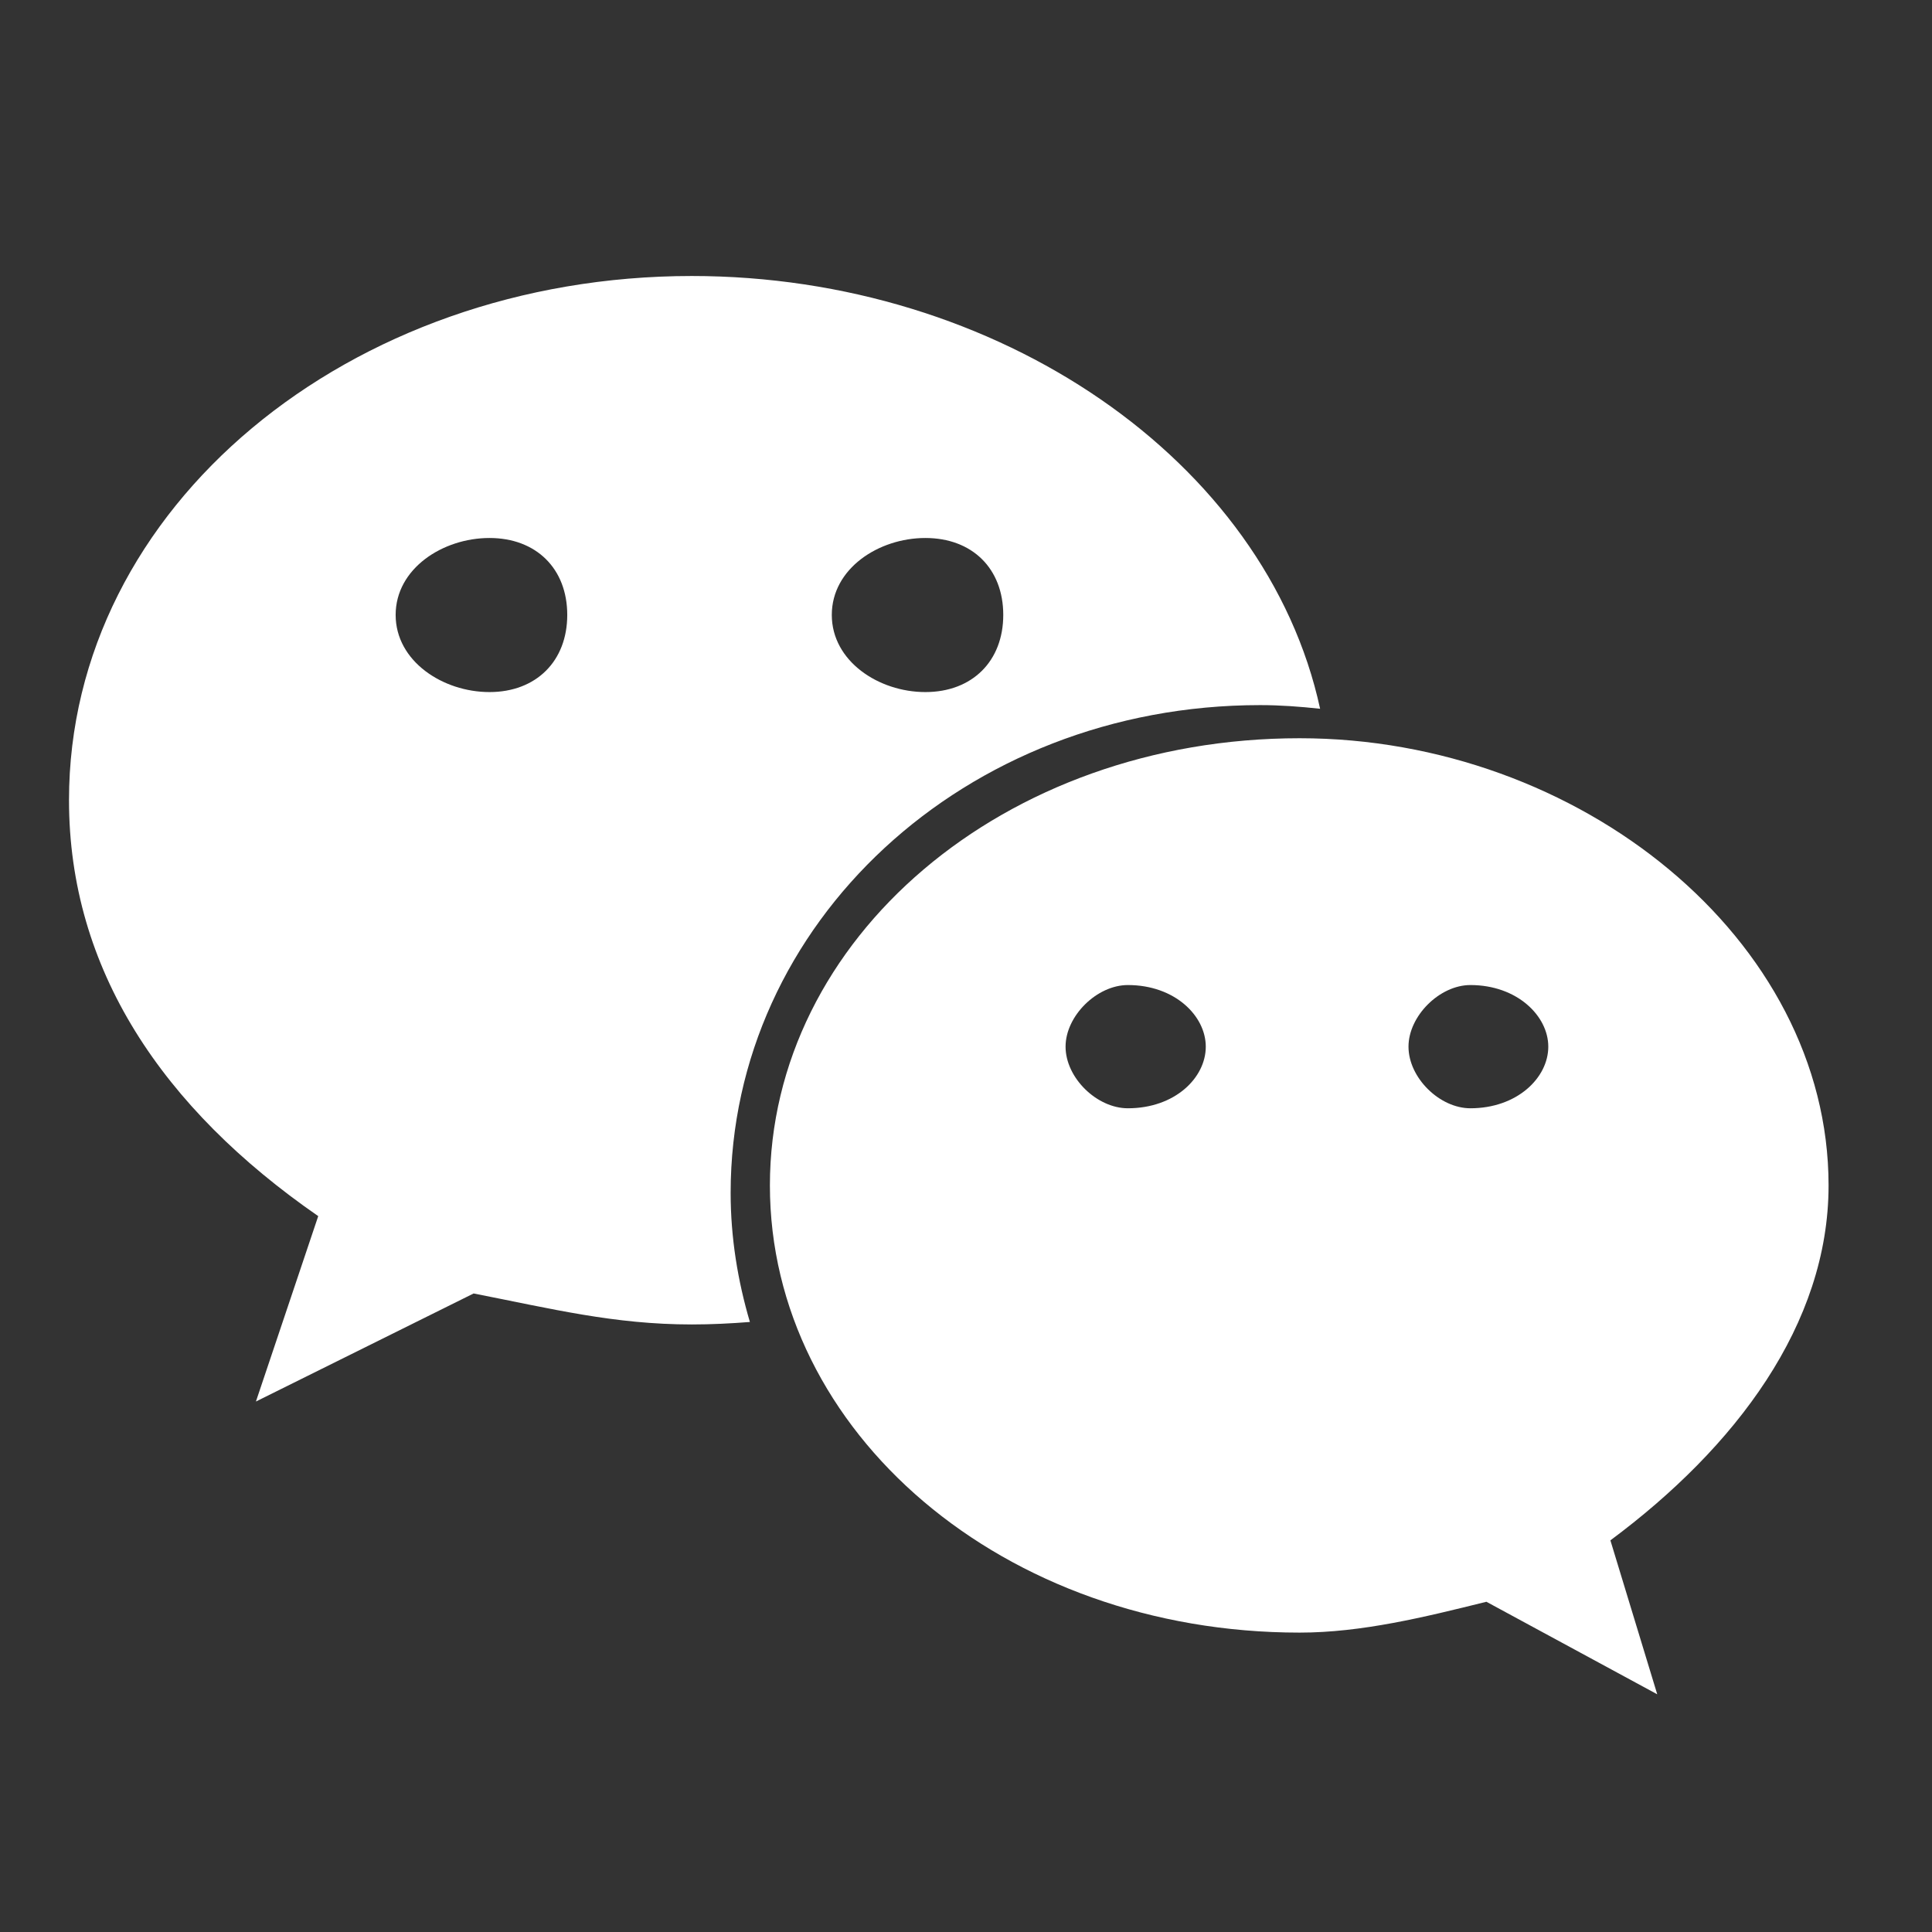 <svg width="28" height="28" viewBox="0 0 28 28" fill="none" xmlns="http://www.w3.org/2000/svg">
<rect x="0" y="0" width="28" height="28" fill="#333333" stroke="none"/>
<path d="M18.263 10.219C18.556 10.219 18.846 10.241 19.132 10.272C18.352 6.674 14.463 4 10.026 4C5.064 4 1 7.347 1 11.596C1 14.048 2.353 16.062 4.612 17.625L3.709 20.312L6.864 18.746C7.994 18.967 8.899 19.195 10.026 19.195C10.309 19.195 10.589 19.181 10.868 19.159C10.692 18.562 10.589 17.936 10.589 17.288C10.589 13.386 13.976 10.219 18.263 10.219ZM13.411 7.797C14.09 7.797 14.54 8.24 14.54 8.912C14.54 9.582 14.09 10.03 13.411 10.03C12.734 10.03 12.055 9.582 12.055 8.912C12.055 8.24 12.734 7.797 13.411 7.797ZM7.094 10.03C6.417 10.03 5.734 9.582 5.734 8.912C5.734 8.24 6.417 7.797 7.094 7.797C7.77 7.797 8.221 8.24 8.221 8.912C8.221 9.582 7.77 10.03 7.094 10.03ZM26.501 17.18C26.501 13.61 22.89 10.699 18.835 10.699C14.54 10.699 11.158 13.61 11.158 17.18C11.158 20.756 14.54 23.661 18.835 23.661C19.733 23.661 20.64 23.438 21.542 23.214L24.018 24.555L23.339 22.324C25.151 20.978 26.501 19.195 26.501 17.18ZM16.346 16.062C15.896 16.062 15.443 15.62 15.443 15.169C15.443 14.724 15.896 14.276 16.346 14.276C17.028 14.276 17.475 14.724 17.475 15.169C17.475 15.62 17.028 16.062 16.346 16.062ZM21.31 16.062C20.864 16.062 20.413 15.62 20.413 15.169C20.413 14.724 20.864 14.276 21.31 14.276C21.987 14.276 22.439 14.724 22.439 15.169C22.439 15.62 21.987 16.062 21.31 16.062Z" fill="white"/>
</svg>
